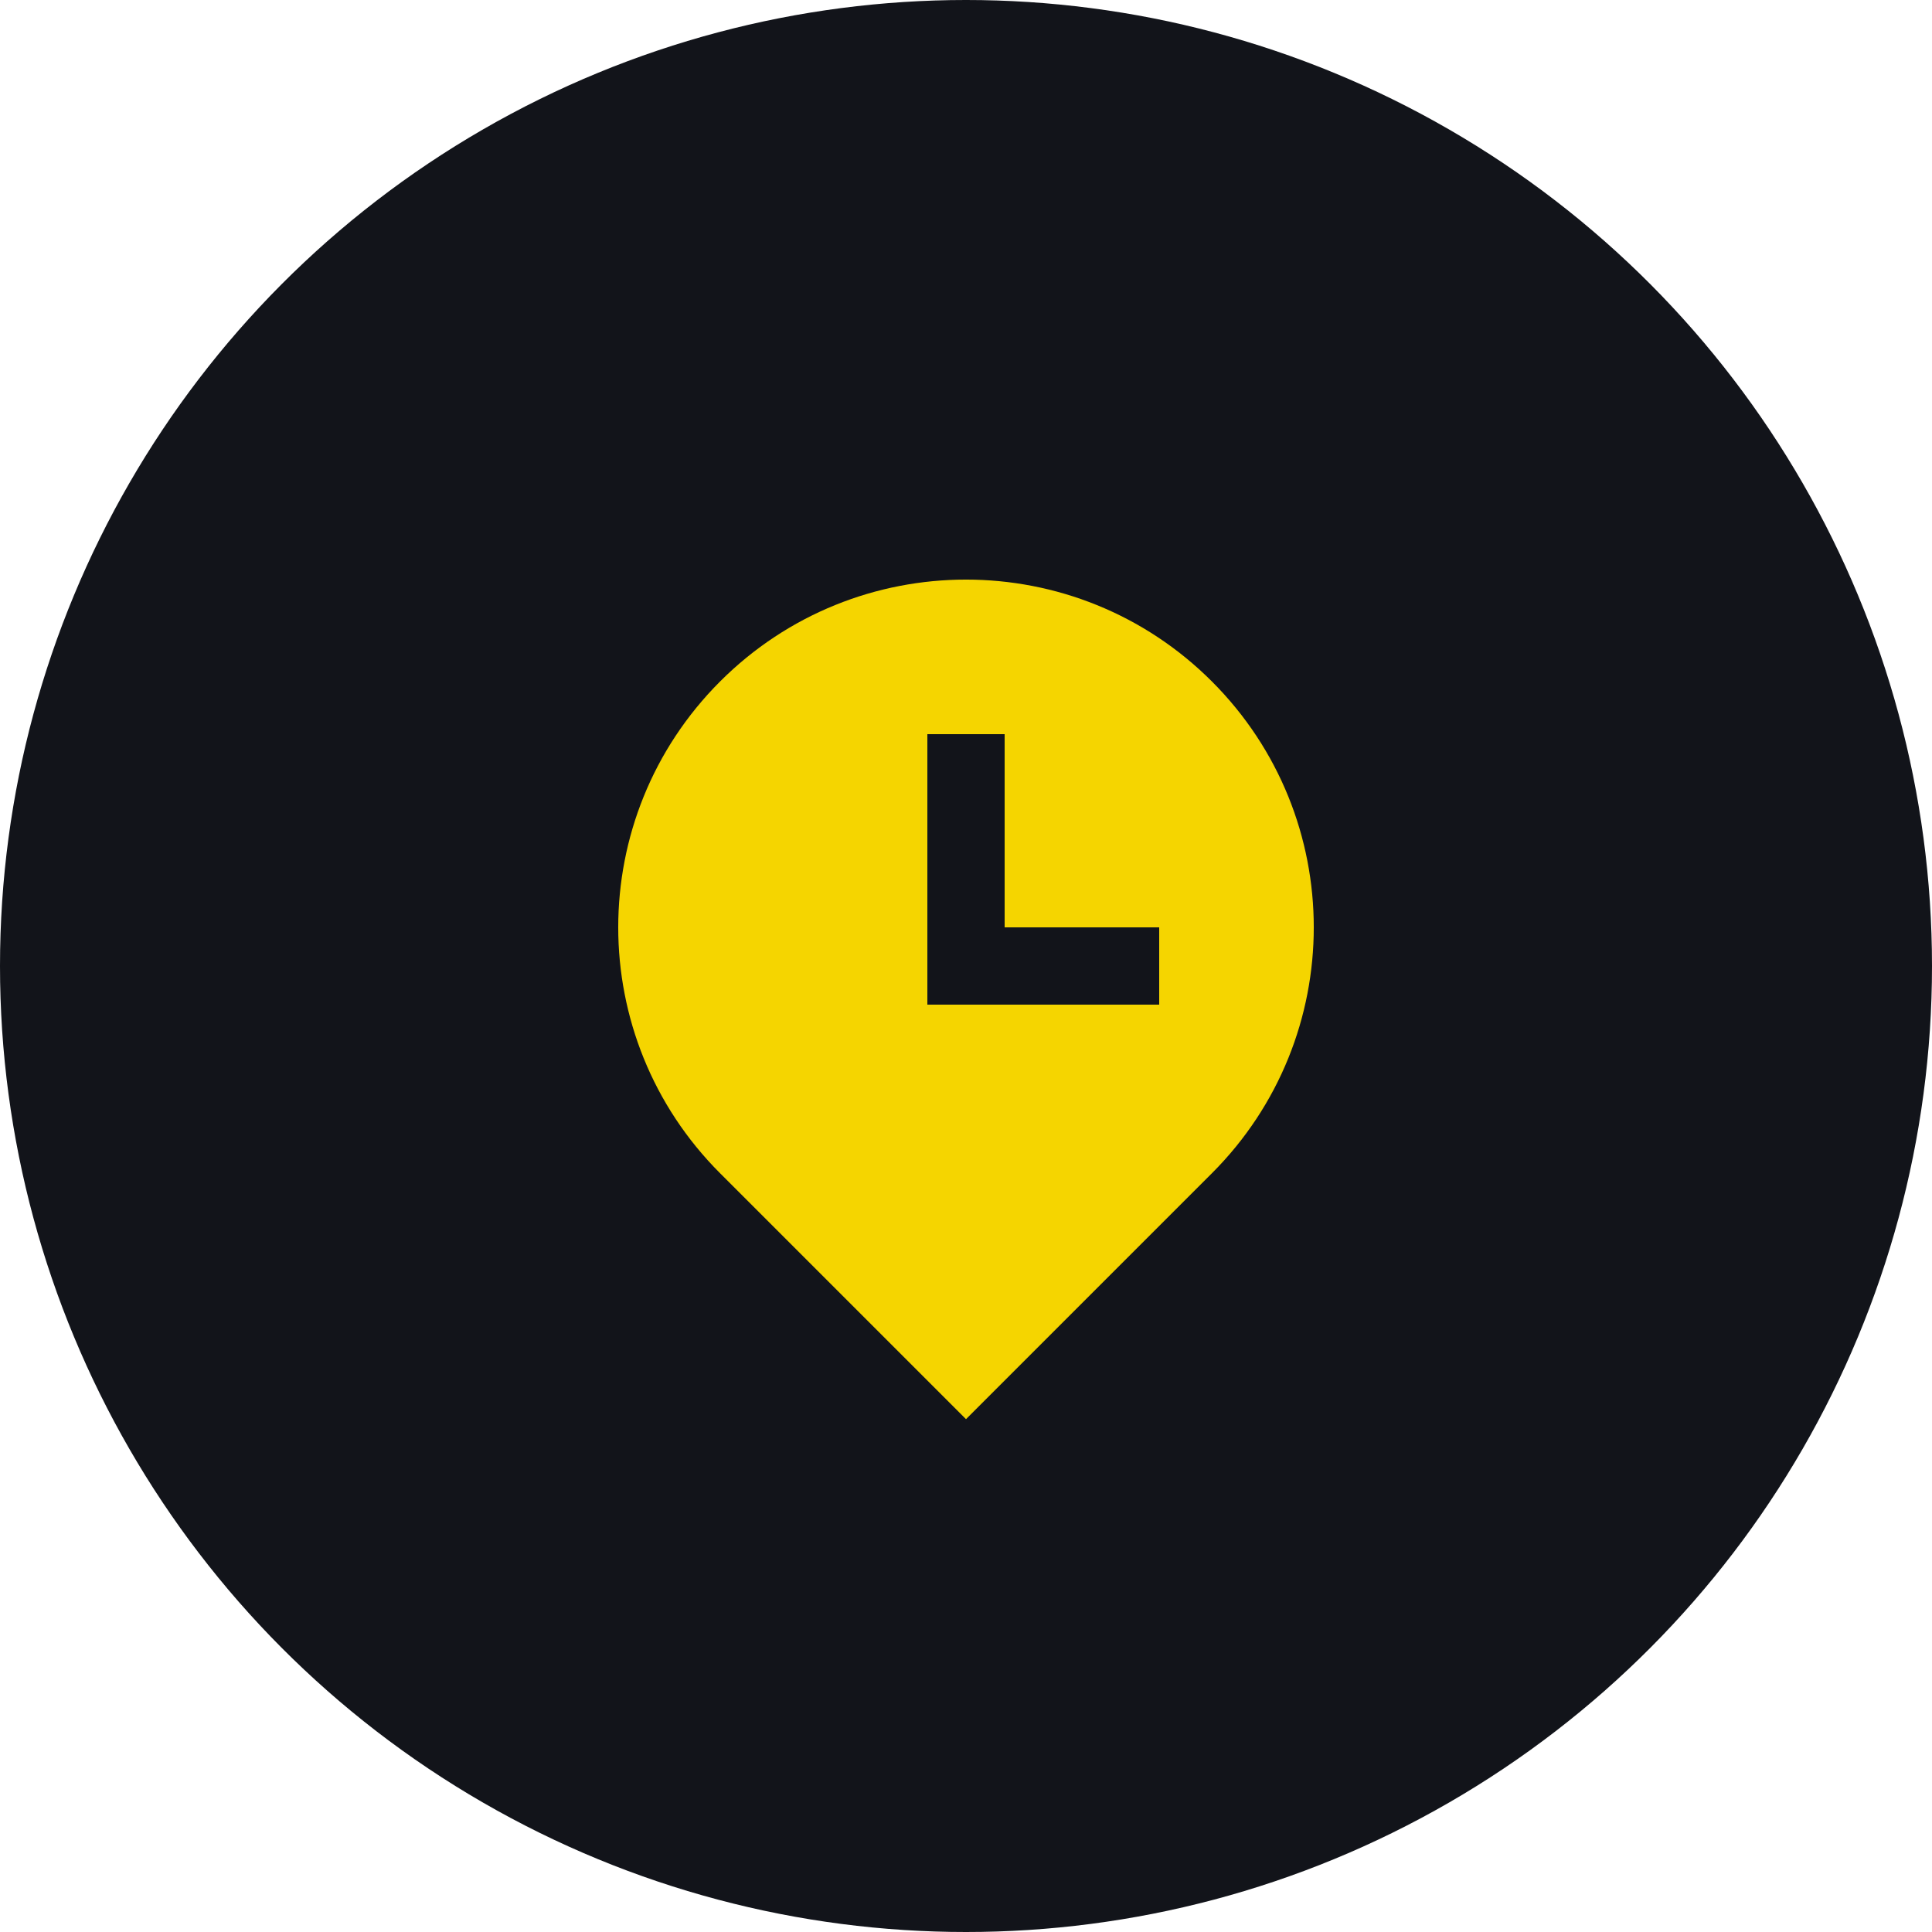 <svg width="50" height="50" viewBox="0 0 50 50" fill="none" xmlns="http://www.w3.org/2000/svg">
<circle cx="25" cy="25" r="25" fill="#12141A"/>
<path d="M26 24V19H24V26H30V24H26ZM31.364 30.364L25 36.728L18.636 30.364C15.121 26.849 15.121 21.151 18.636 17.636C22.151 14.121 27.849 14.121 31.364 17.636C34.879 21.151 34.879 26.849 31.364 30.364Z" fill="#F5D500"/>
</svg>
